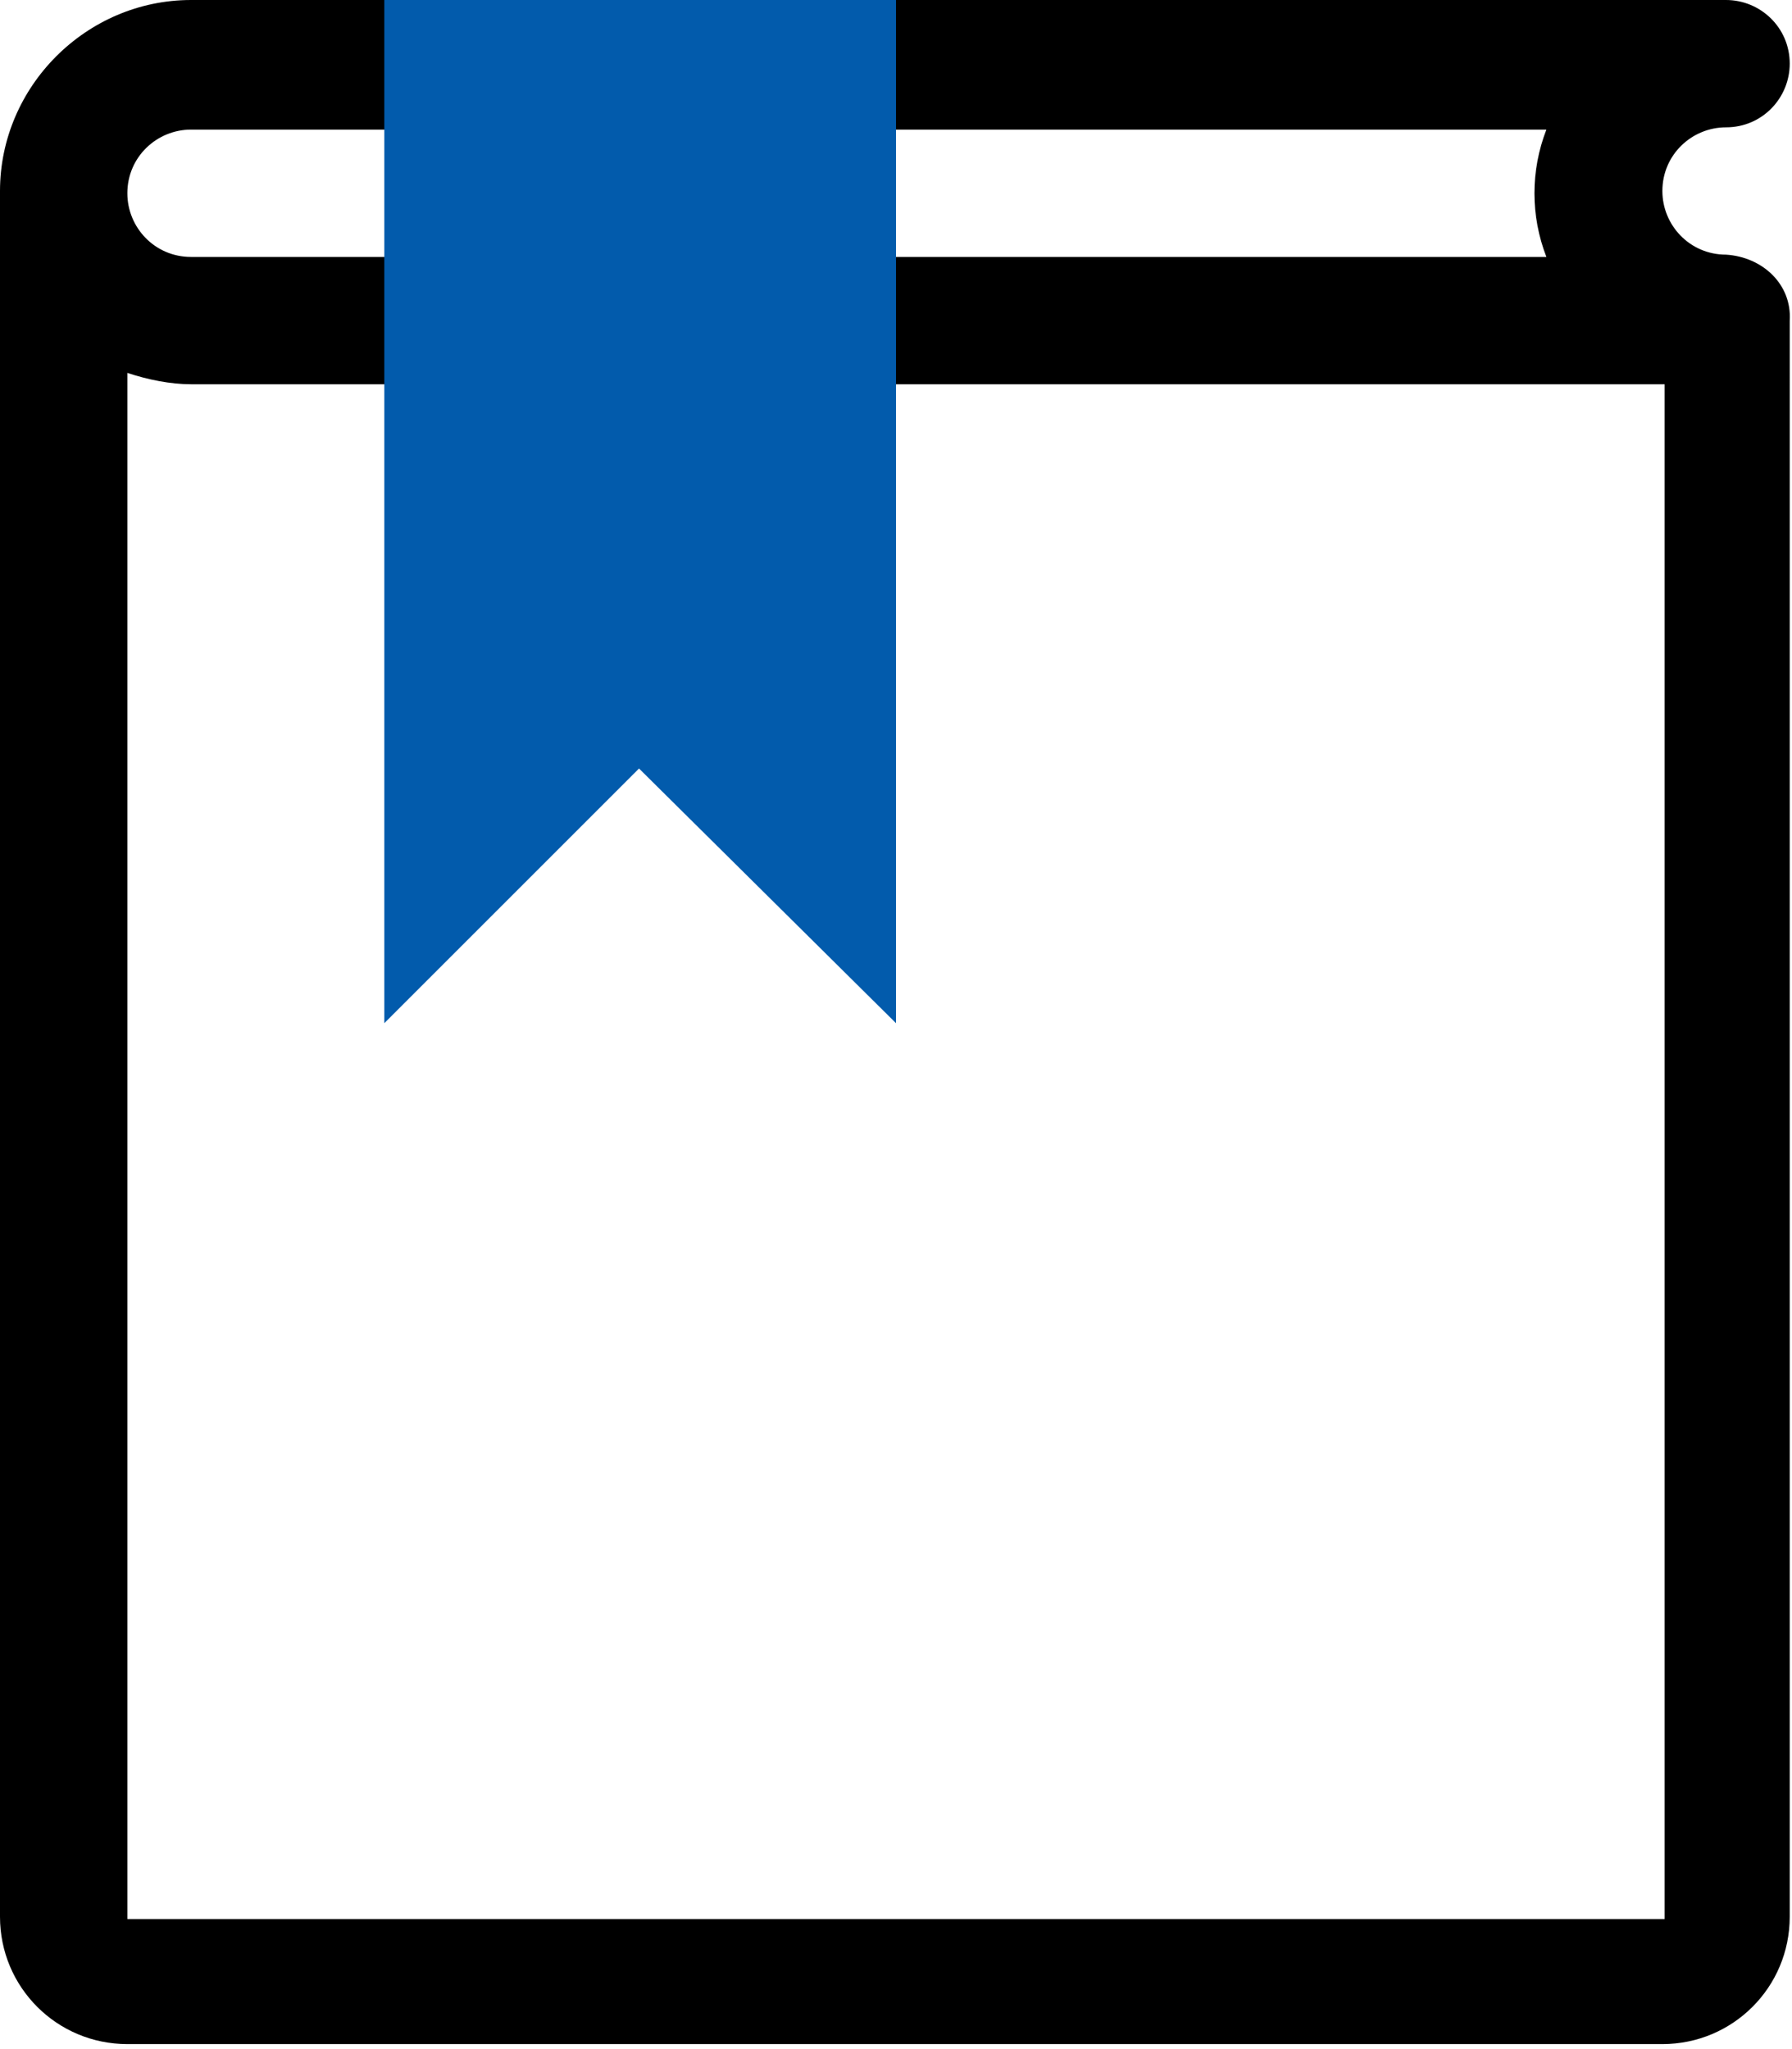 <?xml version="1.0" encoding="UTF-8"?> <!-- Generator: Adobe Illustrator 25.2.1, SVG Export Plug-In . SVG Version: 6.00 Build 0) --> <svg xmlns="http://www.w3.org/2000/svg" xmlns:xlink="http://www.w3.org/1999/xlink" id="レイヤー_1" x="0px" y="0px" viewBox="0 0 78.8 90.1" style="enable-background:new 0 0 78.8 90.1;" xml:space="preserve"> <style type="text/css"> .st0{fill:#025BAC;} </style> <g id="レイヤー_5"> <path d="M75.9,11.2c-1.6,0-2.8-1.3-2.8-2.8c0-1.6,1.3-2.8,2.8-2.8c1.6,0,2.8-1.3,2.8-2.8c0-1.6-1.3-2.8-2.8-2.8H8.4 C3.8,0,0,3.8,0,8.4c0,0,0,0,0,0v75.9c0,3.1,2.5,5.6,5.6,5.6c0,0,0,0,0,0h67.5c3.1,0,5.6-2.5,5.6-5.6c0,0,0,0,0,0V14.1 C78.8,12.5,77.5,11.3,75.9,11.2C76,11.2,75.9,11.2,75.9,11.2z M73.1,84.4H5.6v-68c0.9,0.3,1.9,0.5,2.8,0.5h14.1v-5.6H8.4 c-1.6,0-2.8-1.3-2.8-2.8c0-1.6,1.3-2.8,2.8-2.8H68c-0.7,1.8-0.7,3.8,0,5.6H33.8v5.6h39.4V84.4z"></path> <polygon class="st0" points="39.4,0 16.9,0 16.9,45 28.1,33.8 39.4,45 39.4,0 "></polygon> </g> </svg> 